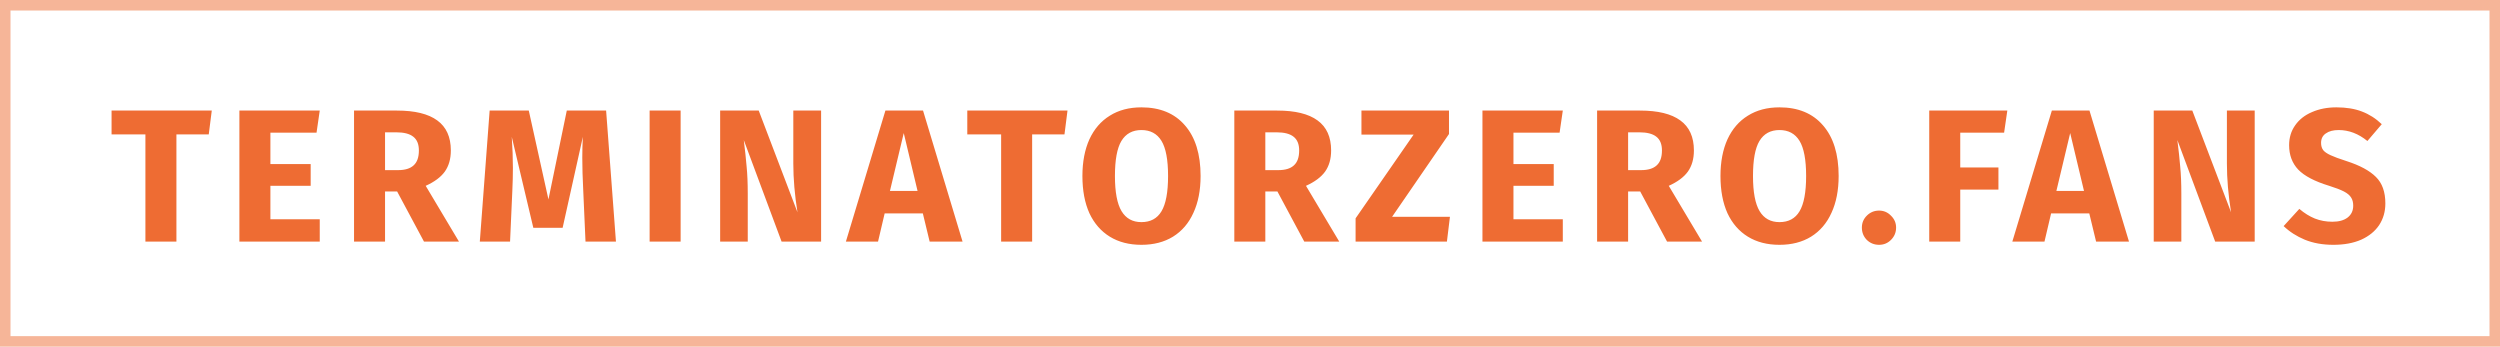 <svg width="238" height="33" viewBox="0 0 238 33" fill="none" xmlns="http://www.w3.org/2000/svg">
<path d="M20.161 10.526L19.873 12.794H16.795V23H13.843V12.794H10.621V10.526H20.161ZM30.44 10.526L30.134 12.632H25.742V15.62H29.576V17.69H25.742V20.876H30.44V23H22.79V10.526H30.44ZM37.808 18.23H36.656V23H33.704V10.526H37.79C39.494 10.526 40.772 10.838 41.624 11.462C42.488 12.086 42.92 13.04 42.92 14.324C42.92 15.128 42.728 15.8 42.344 16.34C41.96 16.868 41.354 17.318 40.526 17.69L43.694 23H40.364L37.808 18.23ZM36.656 16.196H37.898C38.558 16.196 39.05 16.046 39.374 15.746C39.71 15.446 39.878 14.972 39.878 14.324C39.878 13.724 39.698 13.286 39.338 13.01C38.99 12.734 38.45 12.596 37.718 12.596H36.656V16.196ZM58.638 23H55.74L55.524 18.122C55.464 16.958 55.434 15.92 55.434 15.008C55.434 14.312 55.452 13.652 55.488 13.028L53.562 21.686H50.772L48.72 13.028C48.792 14.072 48.828 15.056 48.828 15.98C48.828 16.676 48.81 17.402 48.774 18.158L48.558 23H45.678L46.614 10.526H50.34L52.212 18.986L53.958 10.526H57.702L58.638 23ZM64.796 10.526V23H61.844V10.526H64.796ZM78.169 23H74.407L70.808 13.334C70.927 14.282 71.017 15.122 71.078 15.854C71.15 16.574 71.186 17.432 71.186 18.428V23H68.558V10.526H72.23L75.919 20.21C75.656 18.566 75.523 17.018 75.523 15.566V10.526H78.169V23ZM88.503 23L87.855 20.318H84.219L83.589 23H80.529L84.291 10.526H87.873L91.635 23H88.503ZM84.723 18.176H87.351L86.037 12.668L84.723 18.176ZM101.626 10.526L101.338 12.794H98.26V23H95.308V12.794H92.086V10.526H101.626ZM108.662 10.22C110.438 10.22 111.818 10.79 112.802 11.93C113.798 13.07 114.296 14.678 114.296 16.754C114.296 18.11 114.068 19.28 113.612 20.264C113.168 21.248 112.52 22.004 111.668 22.532C110.828 23.048 109.826 23.306 108.662 23.306C107.498 23.306 106.496 23.048 105.656 22.532C104.816 22.016 104.168 21.272 103.712 20.3C103.268 19.316 103.046 18.134 103.046 16.754C103.046 15.41 103.268 14.246 103.712 13.262C104.168 12.278 104.816 11.528 105.656 11.012C106.496 10.484 107.498 10.22 108.662 10.22ZM108.662 12.38C107.81 12.38 107.174 12.728 106.754 13.424C106.346 14.108 106.142 15.218 106.142 16.754C106.142 18.29 106.352 19.406 106.772 20.102C107.192 20.798 107.822 21.146 108.662 21.146C109.526 21.146 110.162 20.804 110.57 20.12C110.99 19.424 111.2 18.302 111.2 16.754C111.2 15.206 110.99 14.09 110.57 13.406C110.15 12.722 109.514 12.38 108.662 12.38ZM121.611 18.23H120.459V23H117.507V10.526H121.593C123.297 10.526 124.575 10.838 125.427 11.462C126.291 12.086 126.723 13.04 126.723 14.324C126.723 15.128 126.531 15.8 126.147 16.34C125.763 16.868 125.157 17.318 124.329 17.69L127.497 23H124.167L121.611 18.23ZM120.459 16.196H121.701C122.361 16.196 122.853 16.046 123.177 15.746C123.513 15.446 123.681 14.972 123.681 14.324C123.681 13.724 123.501 13.286 123.141 13.01C122.793 12.734 122.253 12.596 121.521 12.596H120.459V16.196ZM137.944 10.526V12.758L132.526 20.642H138.034L137.746 23H129.052V20.786L134.578 12.812H129.61V10.526H137.944ZM148.779 10.526L148.473 12.632H144.081V15.62H147.915V17.69H144.081V20.876H148.779V23H141.129V10.526H148.779ZM156.148 18.23H154.996V23H152.044V10.526H156.13C157.834 10.526 159.112 10.838 159.964 11.462C160.828 12.086 161.26 13.04 161.26 14.324C161.26 15.128 161.068 15.8 160.684 16.34C160.3 16.868 159.694 17.318 158.866 17.69L162.034 23H158.704L156.148 18.23ZM154.996 16.196H156.238C156.898 16.196 157.39 16.046 157.714 15.746C158.05 15.446 158.218 14.972 158.218 14.324C158.218 13.724 158.038 13.286 157.678 13.01C157.33 12.734 156.79 12.596 156.058 12.596H154.996V16.196ZM169.405 10.22C171.181 10.22 172.561 10.79 173.545 11.93C174.541 13.07 175.039 14.678 175.039 16.754C175.039 18.11 174.811 19.28 174.355 20.264C173.911 21.248 173.263 22.004 172.411 22.532C171.571 23.048 170.569 23.306 169.405 23.306C168.241 23.306 167.239 23.048 166.399 22.532C165.559 22.016 164.911 21.272 164.455 20.3C164.011 19.316 163.789 18.134 163.789 16.754C163.789 15.41 164.011 14.246 164.455 13.262C164.911 12.278 165.559 11.528 166.399 11.012C167.239 10.484 168.241 10.22 169.405 10.22ZM169.405 12.38C168.553 12.38 167.917 12.728 167.497 13.424C167.089 14.108 166.885 15.218 166.885 16.754C166.885 18.29 167.095 19.406 167.515 20.102C167.935 20.798 168.565 21.146 169.405 21.146C170.269 21.146 170.905 20.804 171.313 20.12C171.733 19.424 171.943 18.302 171.943 16.754C171.943 15.206 171.733 14.09 171.313 13.406C170.893 12.722 170.257 12.38 169.405 12.38ZM178.888 20.048C179.332 20.048 179.71 20.21 180.022 20.534C180.346 20.846 180.508 21.224 180.508 21.668C180.508 22.124 180.346 22.514 180.022 22.838C179.71 23.15 179.332 23.306 178.888 23.306C178.432 23.306 178.042 23.15 177.718 22.838C177.406 22.514 177.25 22.124 177.25 21.668C177.25 21.224 177.406 20.846 177.718 20.534C178.042 20.21 178.432 20.048 178.888 20.048ZM183.663 23V10.526H191.097L190.791 12.632H186.615V15.944H190.251V18.05H186.615V23H183.663ZM199.548 23L198.9 20.318H195.264L194.634 23H191.574L195.336 10.526H198.918L202.68 23H199.548ZM195.768 18.176H198.396L197.082 12.668L195.768 18.176ZM214.647 23H210.885L207.285 13.334C207.405 14.282 207.495 15.122 207.555 15.854C207.627 16.574 207.663 17.432 207.663 18.428V23H205.035V10.526H208.707L212.397 20.21C212.133 18.566 212.001 17.018 212.001 15.566V10.526H214.647V23ZM222.424 10.22C223.36 10.22 224.17 10.352 224.854 10.616C225.55 10.88 226.18 11.282 226.744 11.822L225.376 13.424C224.524 12.728 223.612 12.38 222.64 12.38C222.124 12.38 221.716 12.488 221.416 12.704C221.116 12.908 220.966 13.208 220.966 13.604C220.966 13.88 221.032 14.108 221.164 14.288C221.296 14.456 221.53 14.618 221.866 14.774C222.202 14.93 222.706 15.116 223.378 15.332C224.65 15.74 225.586 16.244 226.186 16.844C226.786 17.432 227.086 18.272 227.086 19.364C227.086 20.144 226.888 20.834 226.492 21.434C226.096 22.022 225.526 22.484 224.782 22.82C224.038 23.144 223.156 23.306 222.136 23.306C221.116 23.306 220.21 23.144 219.418 22.82C218.638 22.496 217.966 22.064 217.402 21.524L218.896 19.886C219.376 20.294 219.868 20.6 220.372 20.804C220.888 21.008 221.446 21.11 222.046 21.11C222.658 21.11 223.138 20.978 223.486 20.714C223.846 20.438 224.026 20.06 224.026 19.58C224.026 19.268 223.96 19.01 223.828 18.806C223.696 18.59 223.468 18.398 223.144 18.23C222.82 18.062 222.352 17.882 221.74 17.69C220.36 17.27 219.376 16.754 218.788 16.142C218.212 15.53 217.924 14.756 217.924 13.82C217.924 13.1 218.116 12.47 218.5 11.93C218.884 11.378 219.418 10.958 220.102 10.67C220.786 10.37 221.56 10.22 222.424 10.22Z" fill="#EE6C33"/>
<rect opacity="0.5" x="0.5" y="0.5" width="237" height="32" stroke="#EE6C33"/>
</svg>
